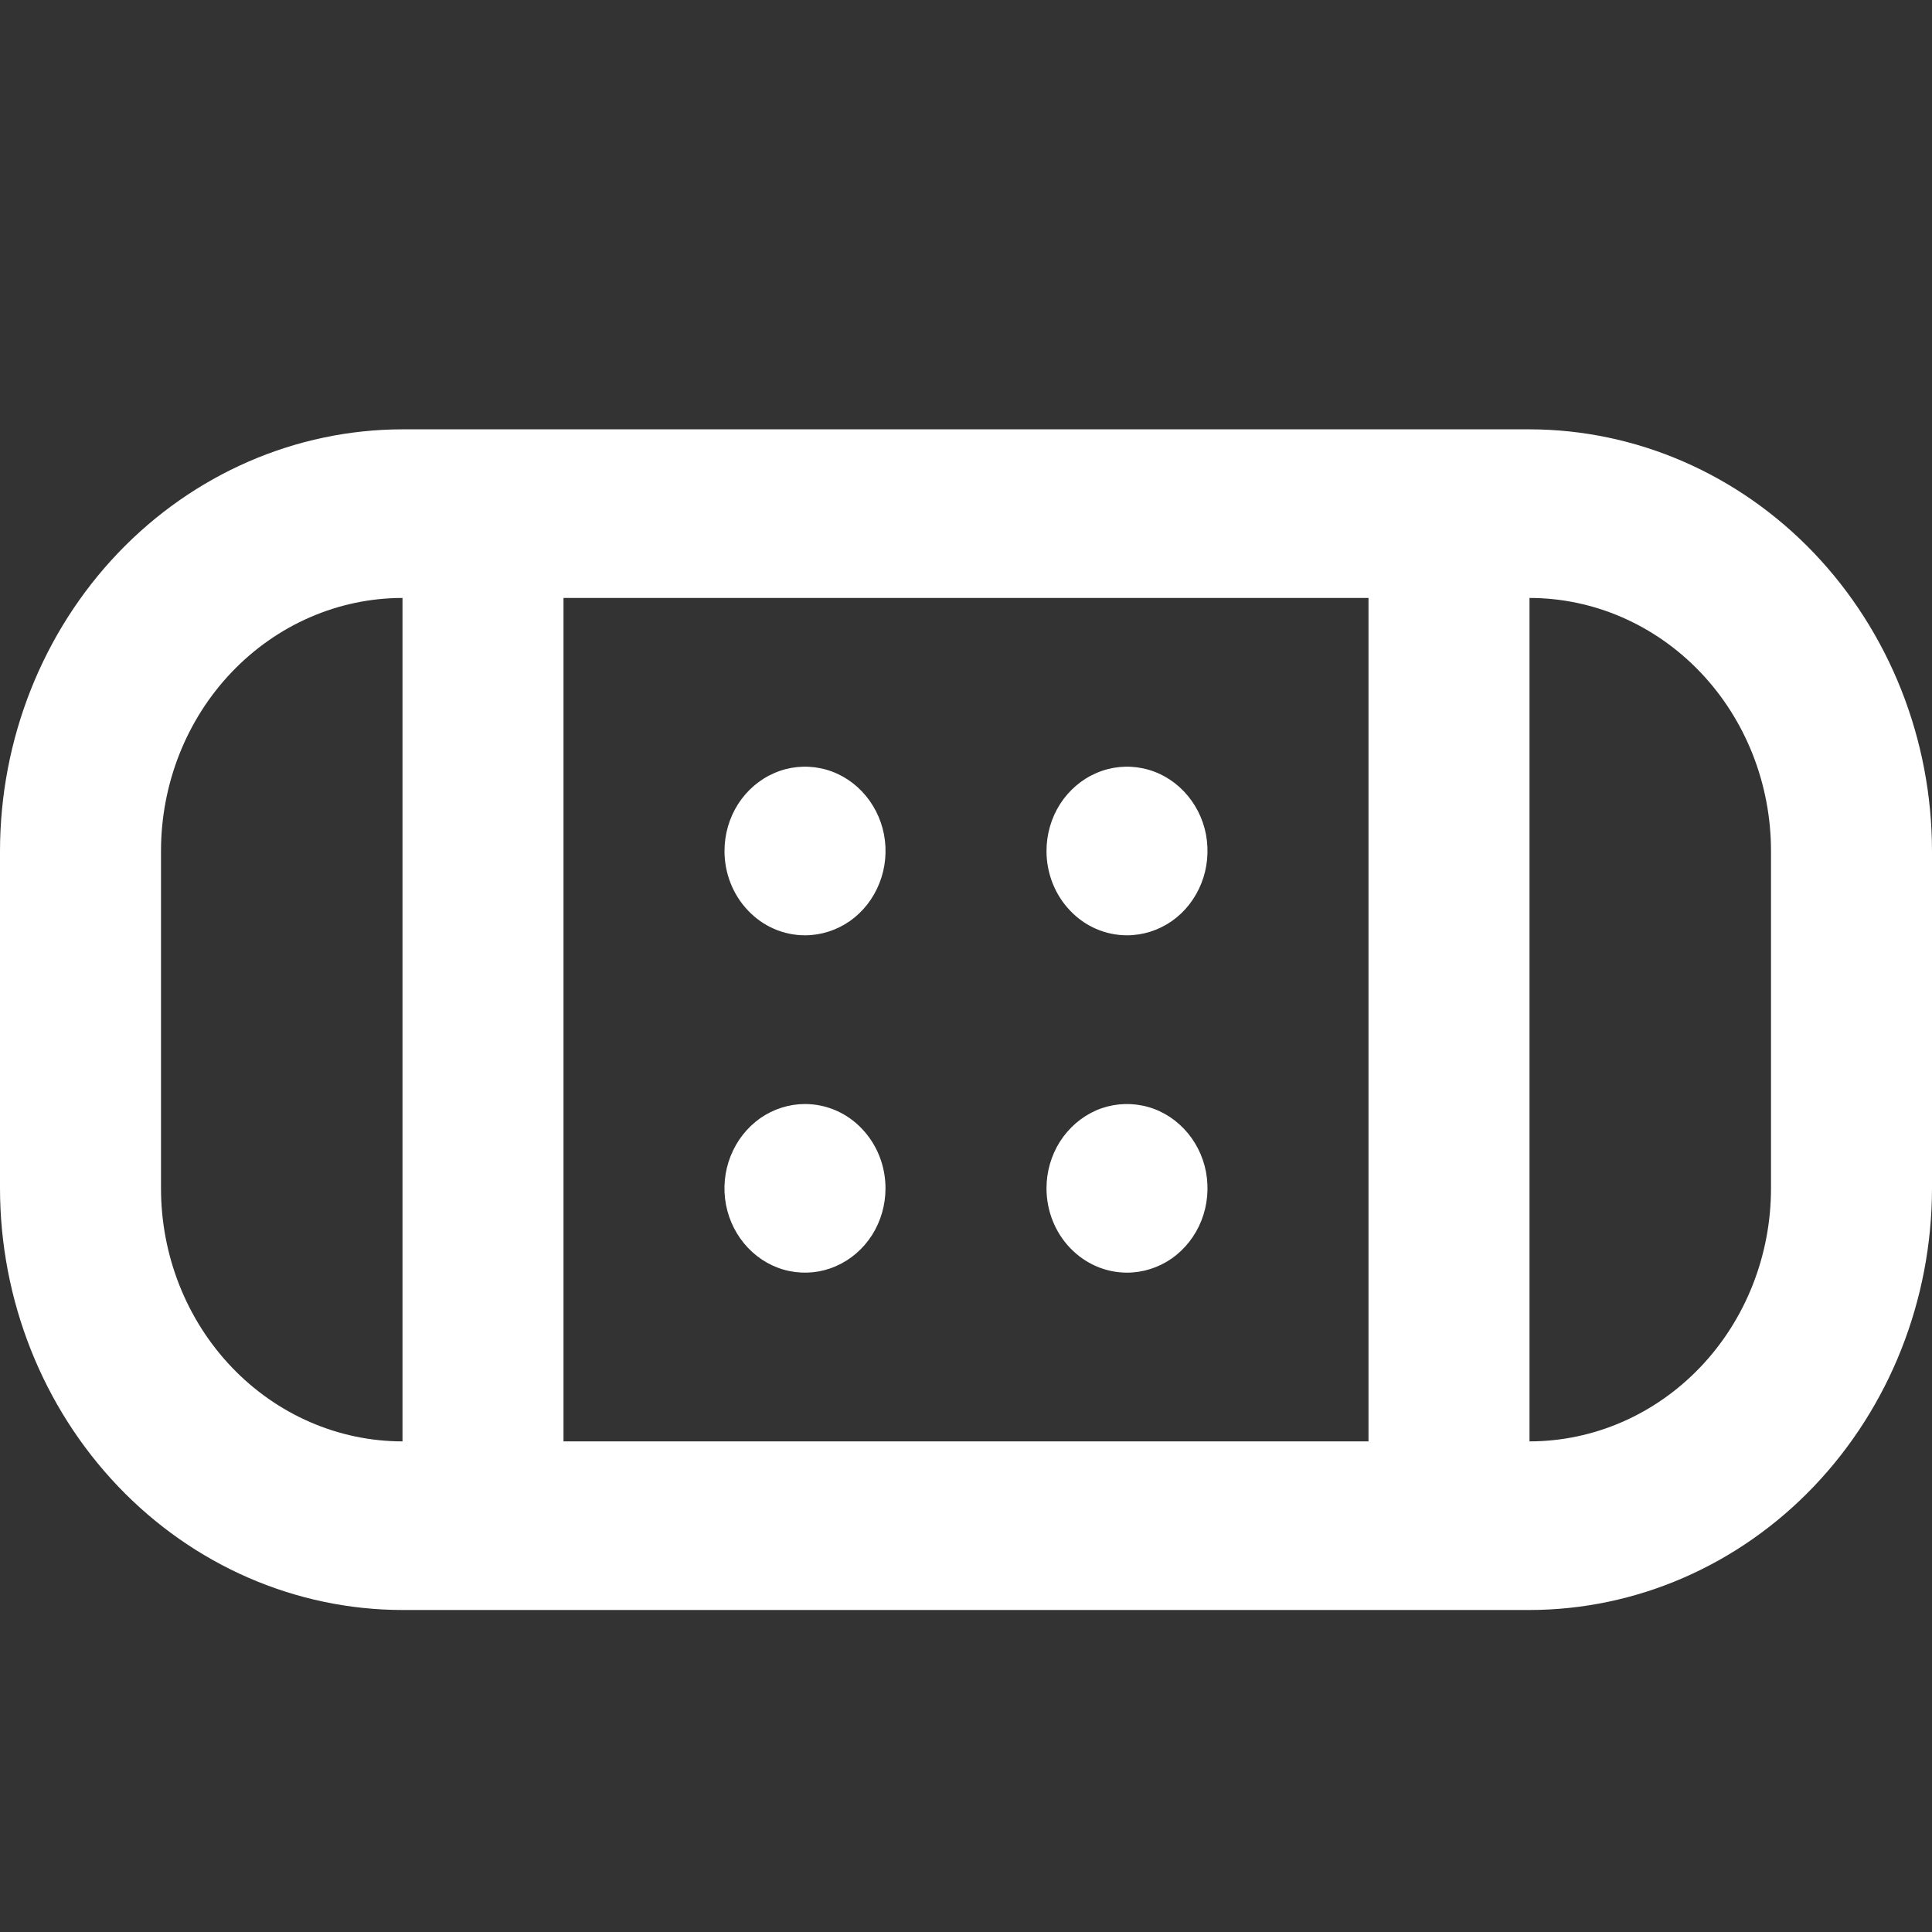 <svg width="18" height="18" viewBox="0 0 18 18" fill="none" xmlns="http://www.w3.org/2000/svg">
<rect x="0" y="0" width="18" height="18" fill="#333333" stroke="none"/>
<path d="M6.75 7.929C6.75 7.773 6.794 7.621 6.876 7.492C6.959 7.363 7.076 7.262 7.213 7.203C7.35 7.143 7.501 7.128 7.646 7.158C7.792 7.188 7.925 7.263 8.03 7.373C8.135 7.483 8.207 7.623 8.236 7.775C8.265 7.928 8.25 8.086 8.193 8.229C8.136 8.373 8.04 8.496 7.917 8.582C7.793 8.668 7.648 8.714 7.5 8.714C7.301 8.714 7.11 8.632 6.97 8.484C6.829 8.337 6.75 8.137 6.75 7.929ZM10.5 8.714C10.648 8.714 10.793 8.668 10.917 8.582C11.04 8.496 11.136 8.373 11.193 8.229C11.25 8.086 11.264 7.928 11.236 7.775C11.207 7.623 11.135 7.483 11.03 7.373C10.925 7.263 10.792 7.188 10.646 7.158C10.501 7.128 10.35 7.143 10.213 7.203C10.076 7.262 9.959 7.363 9.876 7.492C9.794 7.621 9.75 7.773 9.75 7.929C9.75 8.137 9.829 8.337 9.97 8.484C10.11 8.632 10.301 8.714 10.5 8.714ZM7.5 10.286C7.352 10.286 7.207 10.332 7.083 10.418C6.96 10.505 6.864 10.627 6.807 10.771C6.75 10.914 6.735 11.072 6.764 11.225C6.793 11.377 6.865 11.517 6.97 11.627C7.075 11.737 7.208 11.812 7.354 11.842C7.499 11.872 7.65 11.857 7.787 11.797C7.924 11.738 8.041 11.637 8.124 11.508C8.206 11.379 8.25 11.227 8.25 11.071C8.25 10.863 8.171 10.663 8.03 10.516C7.89 10.368 7.699 10.286 7.5 10.286ZM10.5 11.857C10.648 11.857 10.793 11.811 10.917 11.725C11.04 11.638 11.136 11.516 11.193 11.372C11.25 11.229 11.264 11.071 11.236 10.918C11.207 10.766 11.135 10.626 11.03 10.516C10.925 10.406 10.792 10.331 10.646 10.301C10.501 10.271 10.35 10.286 10.213 10.345C10.076 10.405 9.959 10.506 9.876 10.635C9.794 10.764 9.75 10.916 9.75 11.071C9.75 11.28 9.829 11.48 9.97 11.627C10.11 11.774 10.301 11.857 10.5 11.857ZM18 7.929V11.071C17.999 12.113 17.603 13.111 16.9 13.848C16.197 14.585 15.244 14.999 14.25 15H3.75C2.756 14.999 1.803 14.585 1.1 13.848C0.397 13.111 0.001 12.113 0 11.071L0 7.929C0.001 6.887 0.397 5.889 1.1 5.152C1.803 4.416 2.756 4.001 3.75 4H14.25C15.244 4.001 16.197 4.416 16.9 5.152C17.603 5.889 17.999 6.887 18 7.929ZM5.25 5.571V13.429H12.75V5.571H5.25ZM3.75 13.429V5.571C3.153 5.571 2.581 5.82 2.159 6.262C1.737 6.704 1.5 7.303 1.5 7.929V11.071C1.5 11.697 1.737 12.296 2.159 12.738C2.581 13.18 3.153 13.429 3.75 13.429ZM16.5 7.929C16.5 7.303 16.263 6.704 15.841 6.262C15.419 5.82 14.847 5.571 14.25 5.571V13.429C14.847 13.429 15.419 13.18 15.841 12.738C16.263 12.296 16.5 11.697 16.5 11.071V7.929Z" fill="white"/>
</svg>
